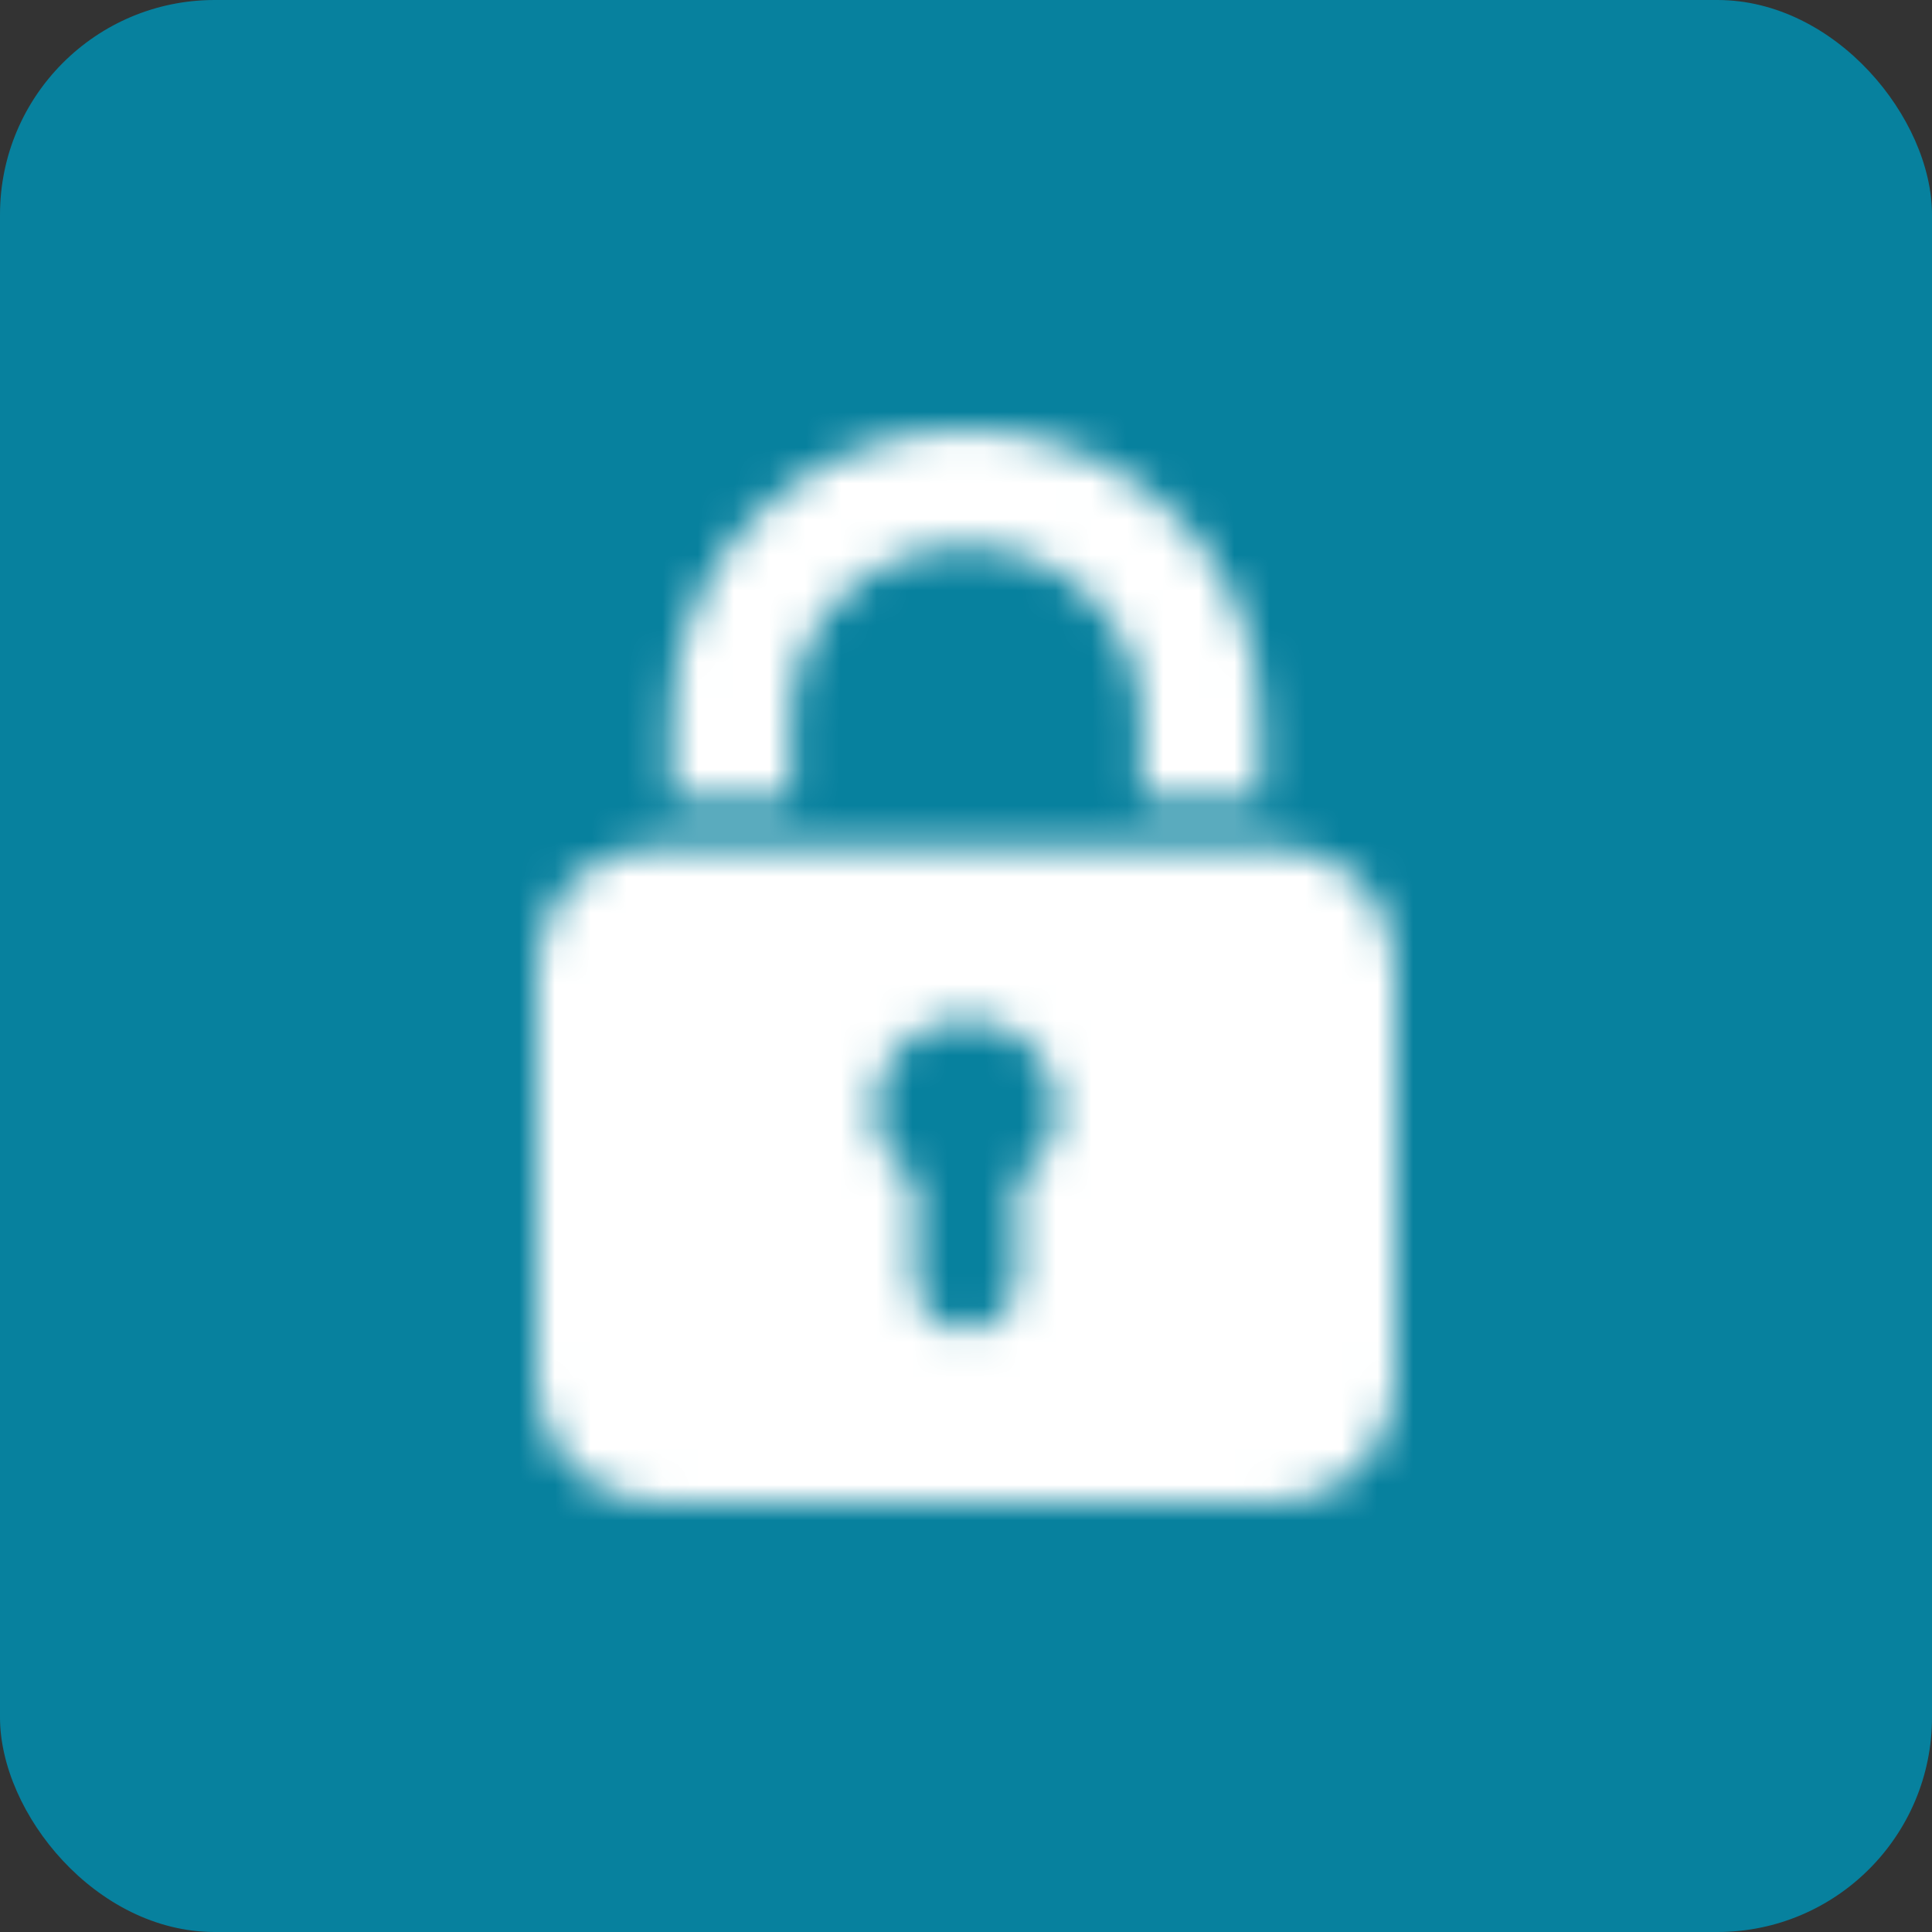 <?xml version="1.0" encoding="UTF-8"?>
<svg width="54px" height="54px" viewBox="0 0 54 54" version="1.1" xmlns="http://www.w3.org/2000/svg" xmlns:xlink="http://www.w3.org/1999/xlink">
    <rect x="0" y="0" width="54" height="54" fill="#333333" stroke="none"/>
    <!-- Generator: Sketch 50.2 (55047) - http://www.bohemiancoding.com/sketch -->
    <title>Spot - Privacy</title>
    <desc>Created with Sketch.</desc>
    <defs>
        <path d="M3.77,10.355 L3.77,8.052 C3.77,3.605 7.455,0.001 12,0.001 C16.545,0.001 20.23,3.605 20.23,8.052 L20.23,10.355 L16.896,10.355 L16.896,8.052 C16.896,5.41 14.7,3.262 11.999,3.262 C9.299,3.262 7.103,5.41 7.103,8.052 L7.103,10.355 L3.77,10.355 Z M24,14.961 L24,26.697 C24,28.521 22.489,29.999 20.625,29.999 L3.375,29.999 C1.511,29.999 0,28.521 0,26.697 L0,14.961 C0,13.137 1.511,11.659 3.375,11.659 L20.625,11.659 C22.489,11.659 24,13.137 24,14.961 Z M14.542,18.974 C14.542,17.602 13.404,16.488 12,16.488 C10.597,16.488 9.458,17.601 9.458,18.974 C9.458,19.834 9.904,20.591 10.582,21.038 L10.582,23.785 C10.582,24.551 11.216,25.171 11.999,25.171 C12.781,25.171 13.415,24.551 13.415,23.785 L13.415,21.04 C14.095,20.593 14.542,19.835 14.542,18.974 Z" id="path-1"></path>
    </defs>
    <g id="Design-Exploration" stroke="none" stroke-width="1" fill="none" fill-rule="evenodd">
        <g id="FA-Home-v2" transform="translate(-770, -6643)">
            <g id="Section-8---More-Features" transform="translate(330, 6623)">
                <g id="Icon-set" transform="translate(440, 20)">
                    <g id="Group-1">
                        <g id="Spot---Privacy">
                            <rect id="Rectangle-13" fill="#07819E" fill-rule="nonzero" x="0" y="0" width="54" height="54" rx="6"></rect>
                            <g id="Icon-/-Privacy" transform="translate(9, 9)">
                                <g id="icon_privacy" transform="translate(6, 3)">
                                    <mask id="mask-2" fill="white">
                                        <use xlink:href="#path-1"></use>
                                    </mask>
                                    <use id="Shape" fill="#07819E" fill-rule="nonzero" xlink:href="#path-1"></use>
                                    <g id="UI/Color/White" mask="url(#mask-2)" fill="#FFFFFF">
                                        <g transform="translate(-4.5, -1.5)" id="Base">
                                            <rect x="0" y="0" width="33" height="33"></rect>
                                        </g>
                                    </g>
                                </g>
                            </g>
                        </g>
                    </g>
                </g>
            </g>
        </g>
    </g>
</svg>